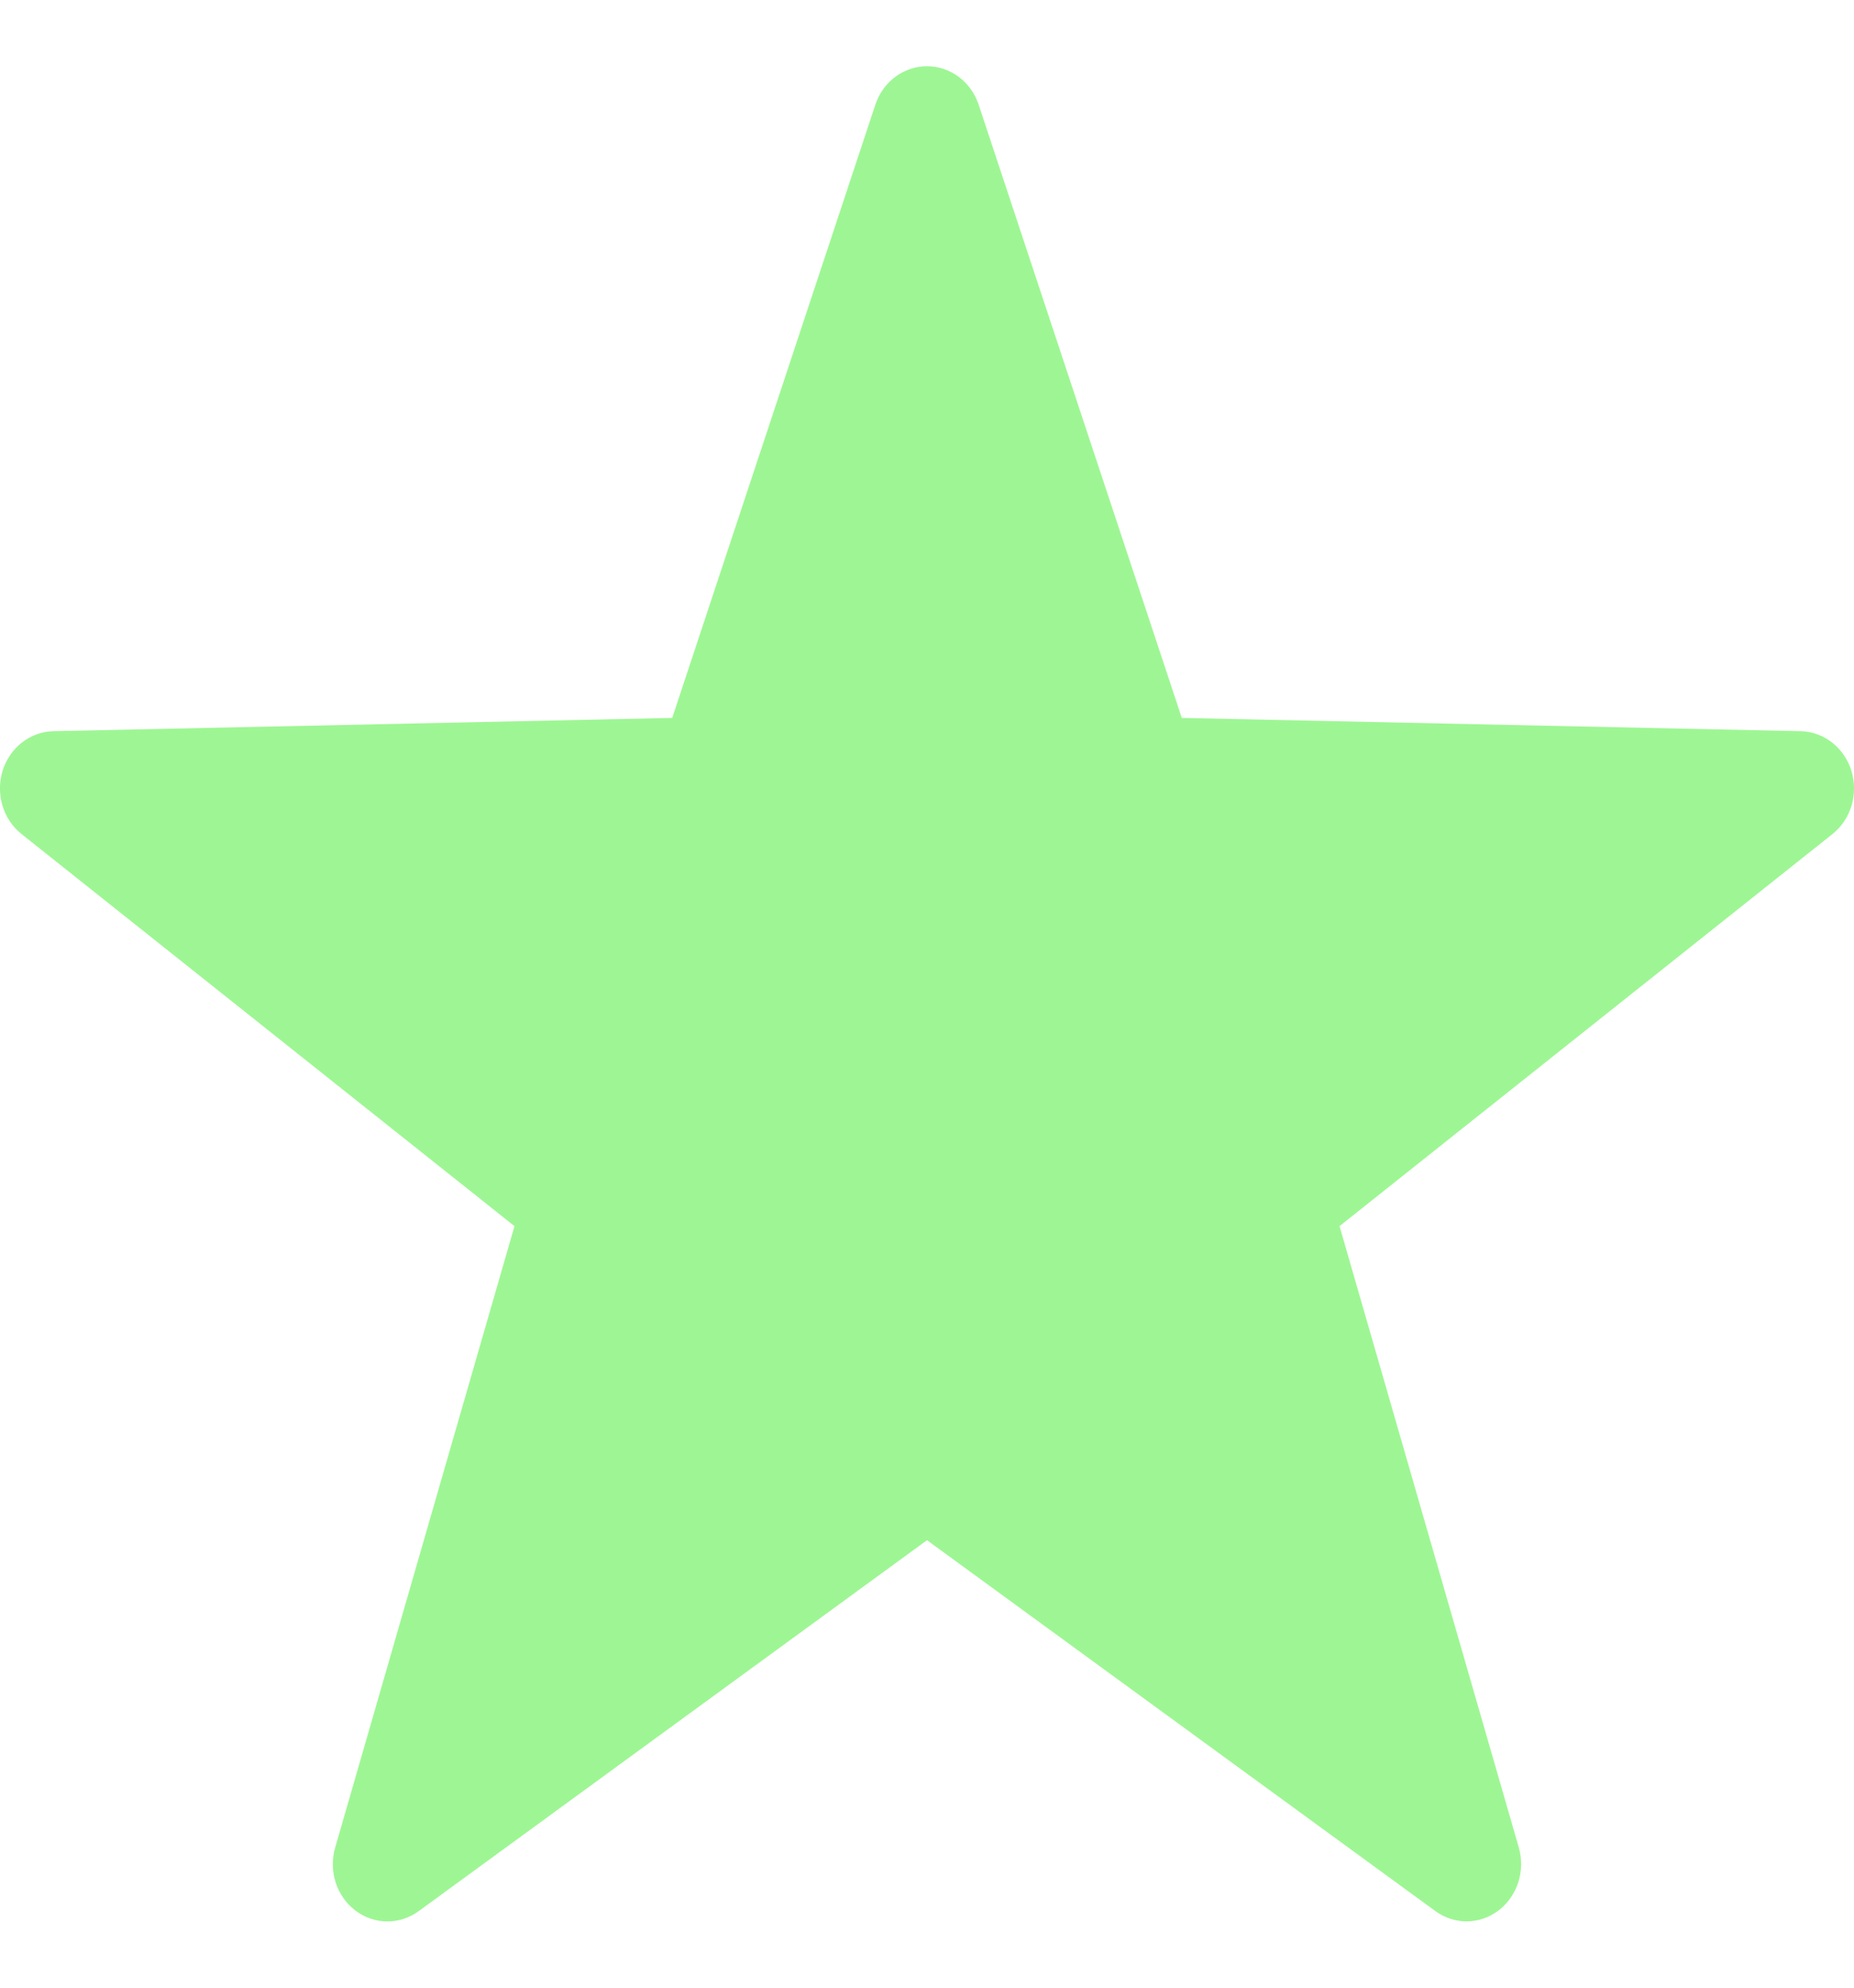 <?xml version="1.0" encoding="UTF-8"?> <svg xmlns="http://www.w3.org/2000/svg" width="14" height="15" viewBox="0 0 14 15" fill="none"> <path d="M7 0.5C6.824 0.5 6.668 0.616 6.61 0.79L5.076 5.418L0.401 5.518C0.227 5.523 0.074 5.642 0.02 5.816C-0.034 5.99 0.022 6.18 0.16 6.292L3.885 9.253L2.531 13.943C2.48 14.119 2.541 14.31 2.684 14.418C2.826 14.526 3.018 14.527 3.162 14.422L7 11.623L10.839 14.422C10.983 14.527 11.174 14.525 11.316 14.417C11.458 14.309 11.519 14.119 11.469 13.943L10.115 9.253L13.84 6.292C13.978 6.18 14.034 5.99 13.98 5.816C13.926 5.642 13.773 5.523 13.599 5.518L8.924 5.418L7.39 0.79C7.332 0.616 7.176 0.5 7 0.5L7 0.5Z" fill="#9DF693"></path> </svg> 